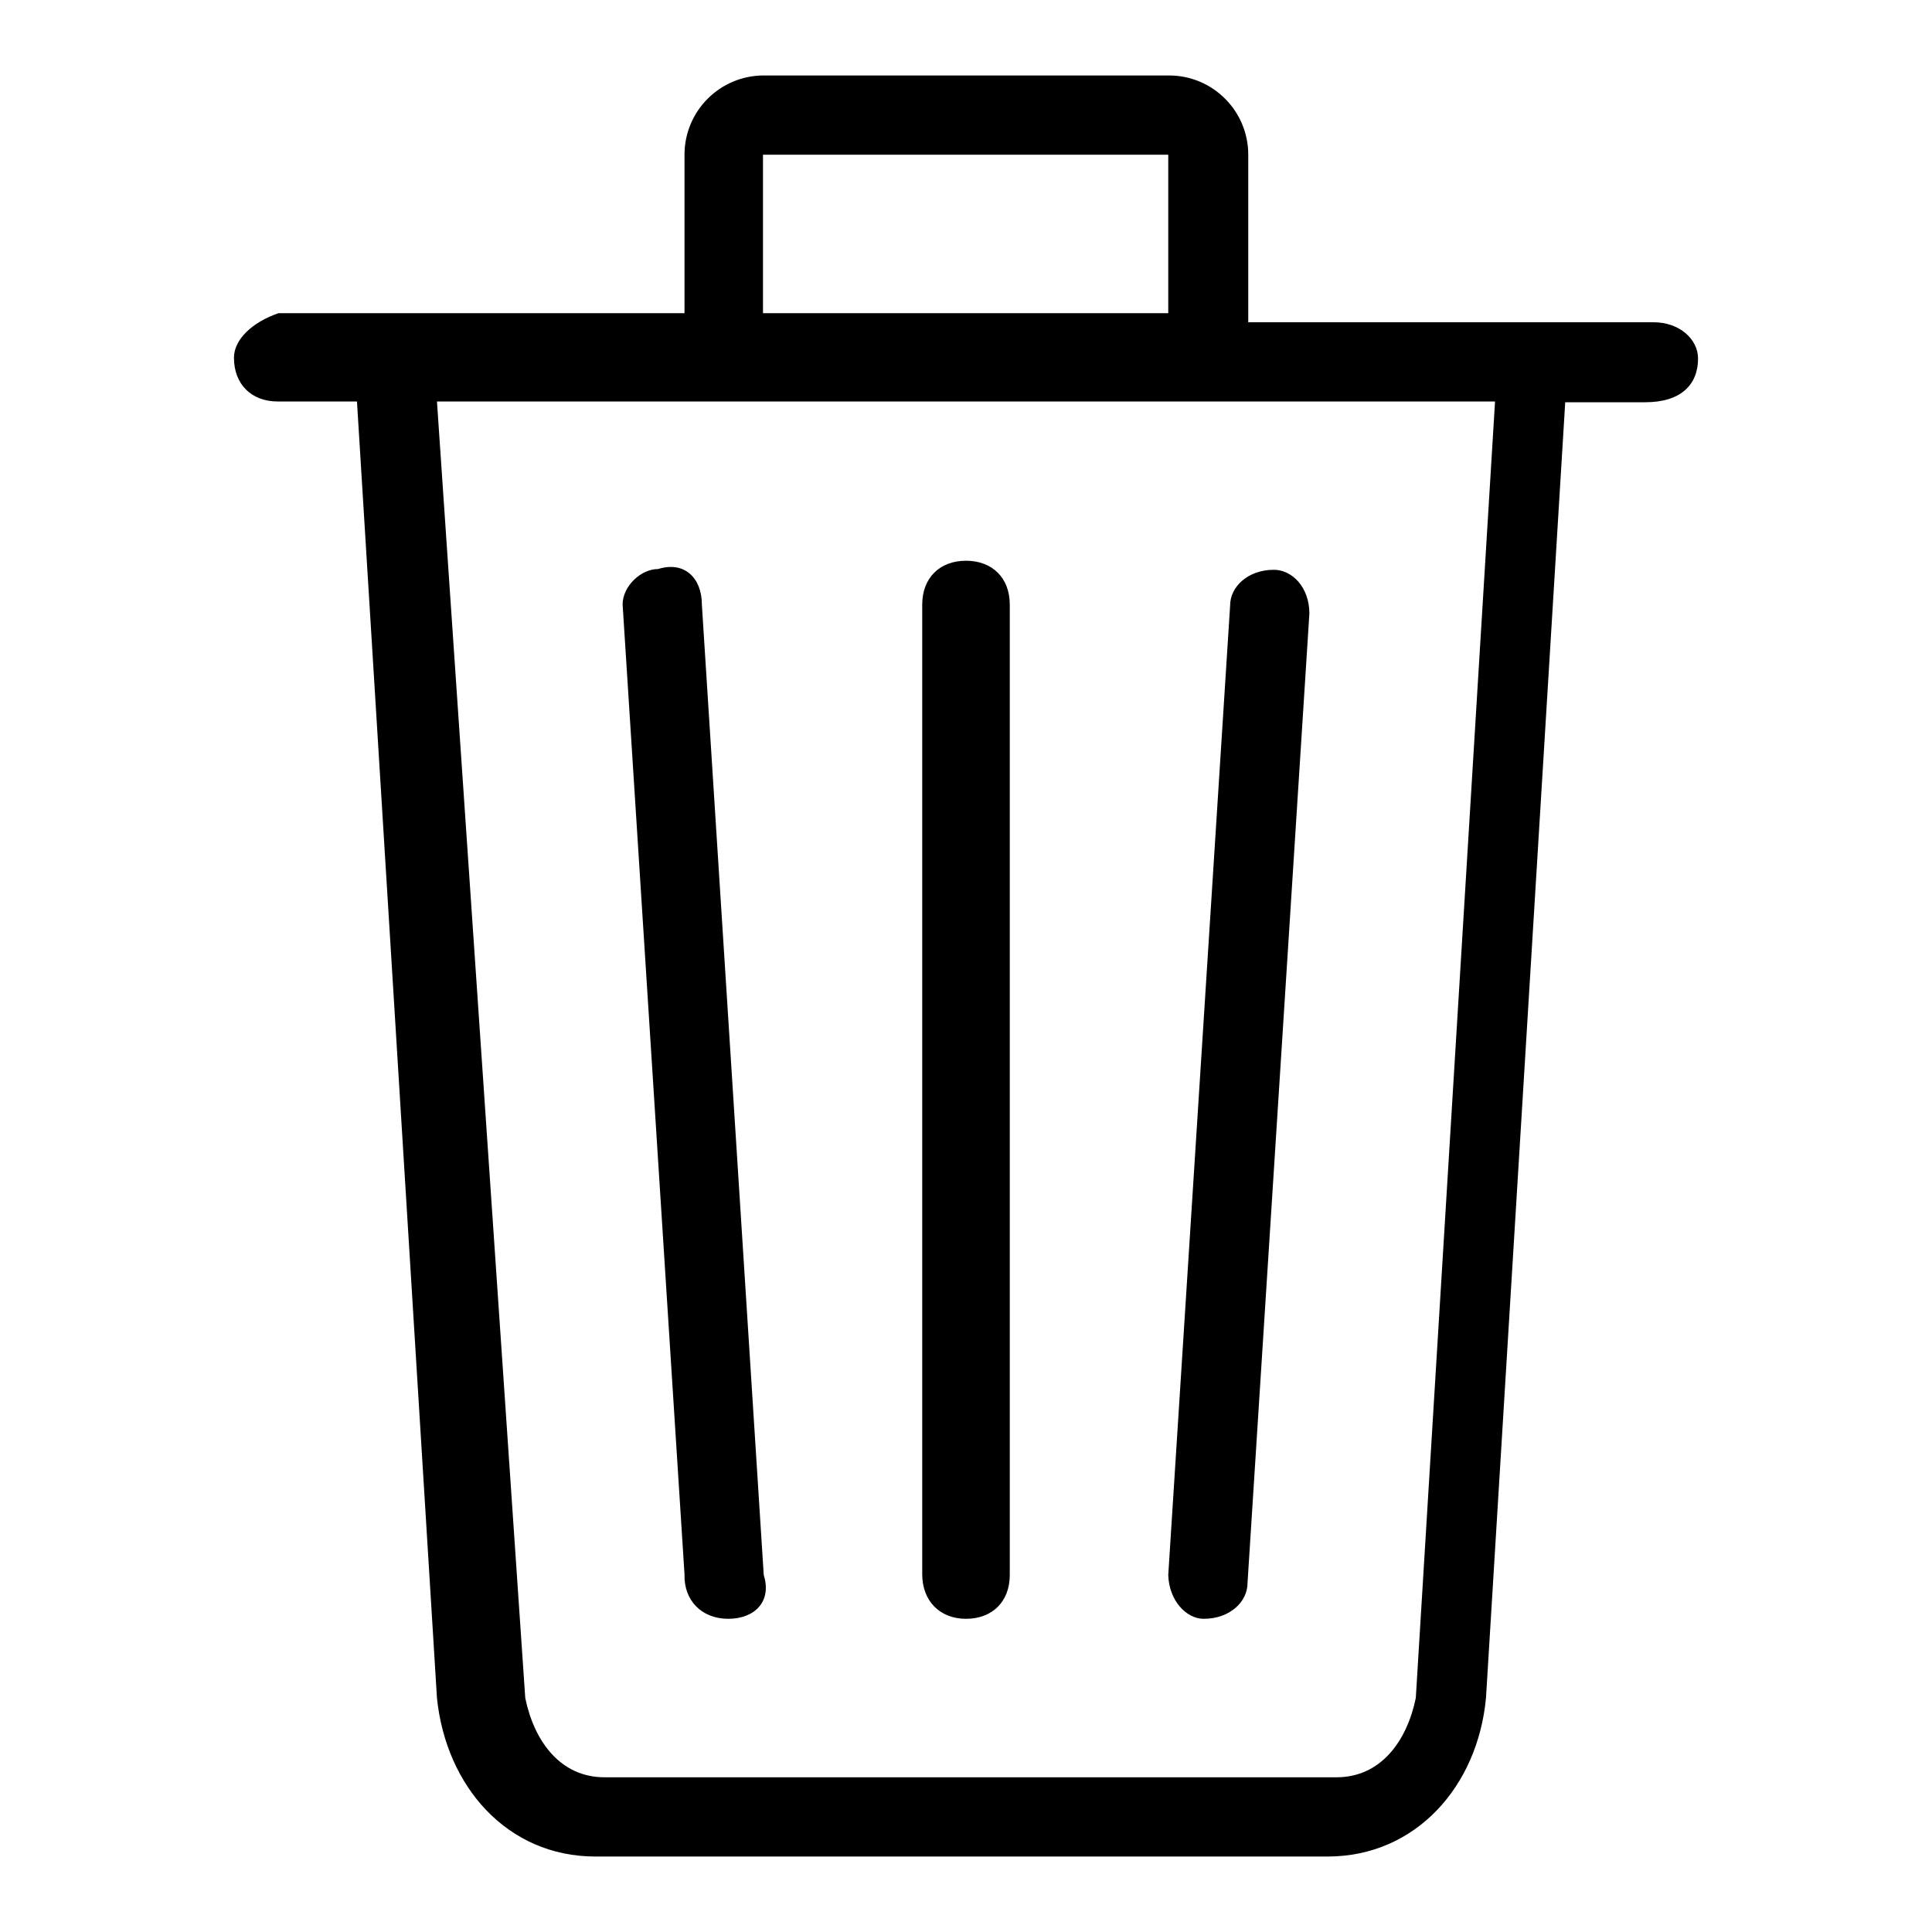 <?xml version="1.0" encoding="utf-8"?>
<!-- Svg Vector Icons : http://www.onlinewebfonts.com/icon -->
<!DOCTYPE svg PUBLIC "-//W3C//DTD SVG 1.1//EN" "http://www.w3.org/Graphics/SVG/1.1/DTD/svg11.dtd">
<svg version="1.1" xmlns="http://www.w3.org/2000/svg" xmlns:xlink="http://www.w3.org/1999/xlink" x="0px" y="0px" viewBox="0 0 256 256" enable-background="new 0 0 256 256" xml:space="preserve">
<g> <path fill="#000000" d="M159.5,214.5c3.5,0,5.8-2.3,5.8-4.7l8.2-128.5c0-3.5-2.3-5.8-4.7-5.8c-3.5,0-5.8,2.3-5.8,4.7l-8.2,128.5 C154.9,212.1,157.2,214.5,159.5,214.5z M96.5,214.5c3.5,0,5.8-2.3,4.7-5.8L93,80.1c0-3.5-2.3-5.8-5.8-4.7c-2.3,0-4.7,2.3-4.7,4.7 l8.2,128.5C90.6,212.1,93,214.5,96.5,214.5z M128,214.5c3.5,0,5.8-2.3,5.8-5.8V80.1c0-3.5-2.3-5.8-5.8-5.8c-3.5,0-5.8,2.3-5.8,5.8 v128.5C122.2,212.1,124.5,214.5,128,214.5z M219.1,42.7h-53.7V20.5c0-5.8-4.7-10.5-10.5-10.5h-53.7c-5.8,0-10.5,4.7-10.5,10.5v21 H36.9C33.4,42.7,31,45,31,47.4c0,3.5,2.3,5.8,5.8,5.8h10.5L57.9,225c1.2,11.7,9.3,21,21,21h97c11.7,0,19.9-9.3,21-21l10.5-171.7 H218c4.7,0,7-2.3,7-5.8C225,45,222.6,42.7,219.1,42.7z M101.1,20.5h53.7v21h-53.7V20.5z M187.6,225c-1.2,5.8-4.7,10.5-10.5,10.5 h-97c-5.8,0-9.3-4.7-10.5-10.5L57.9,53.2h140.2L187.6,225z"/></g>
</svg>
